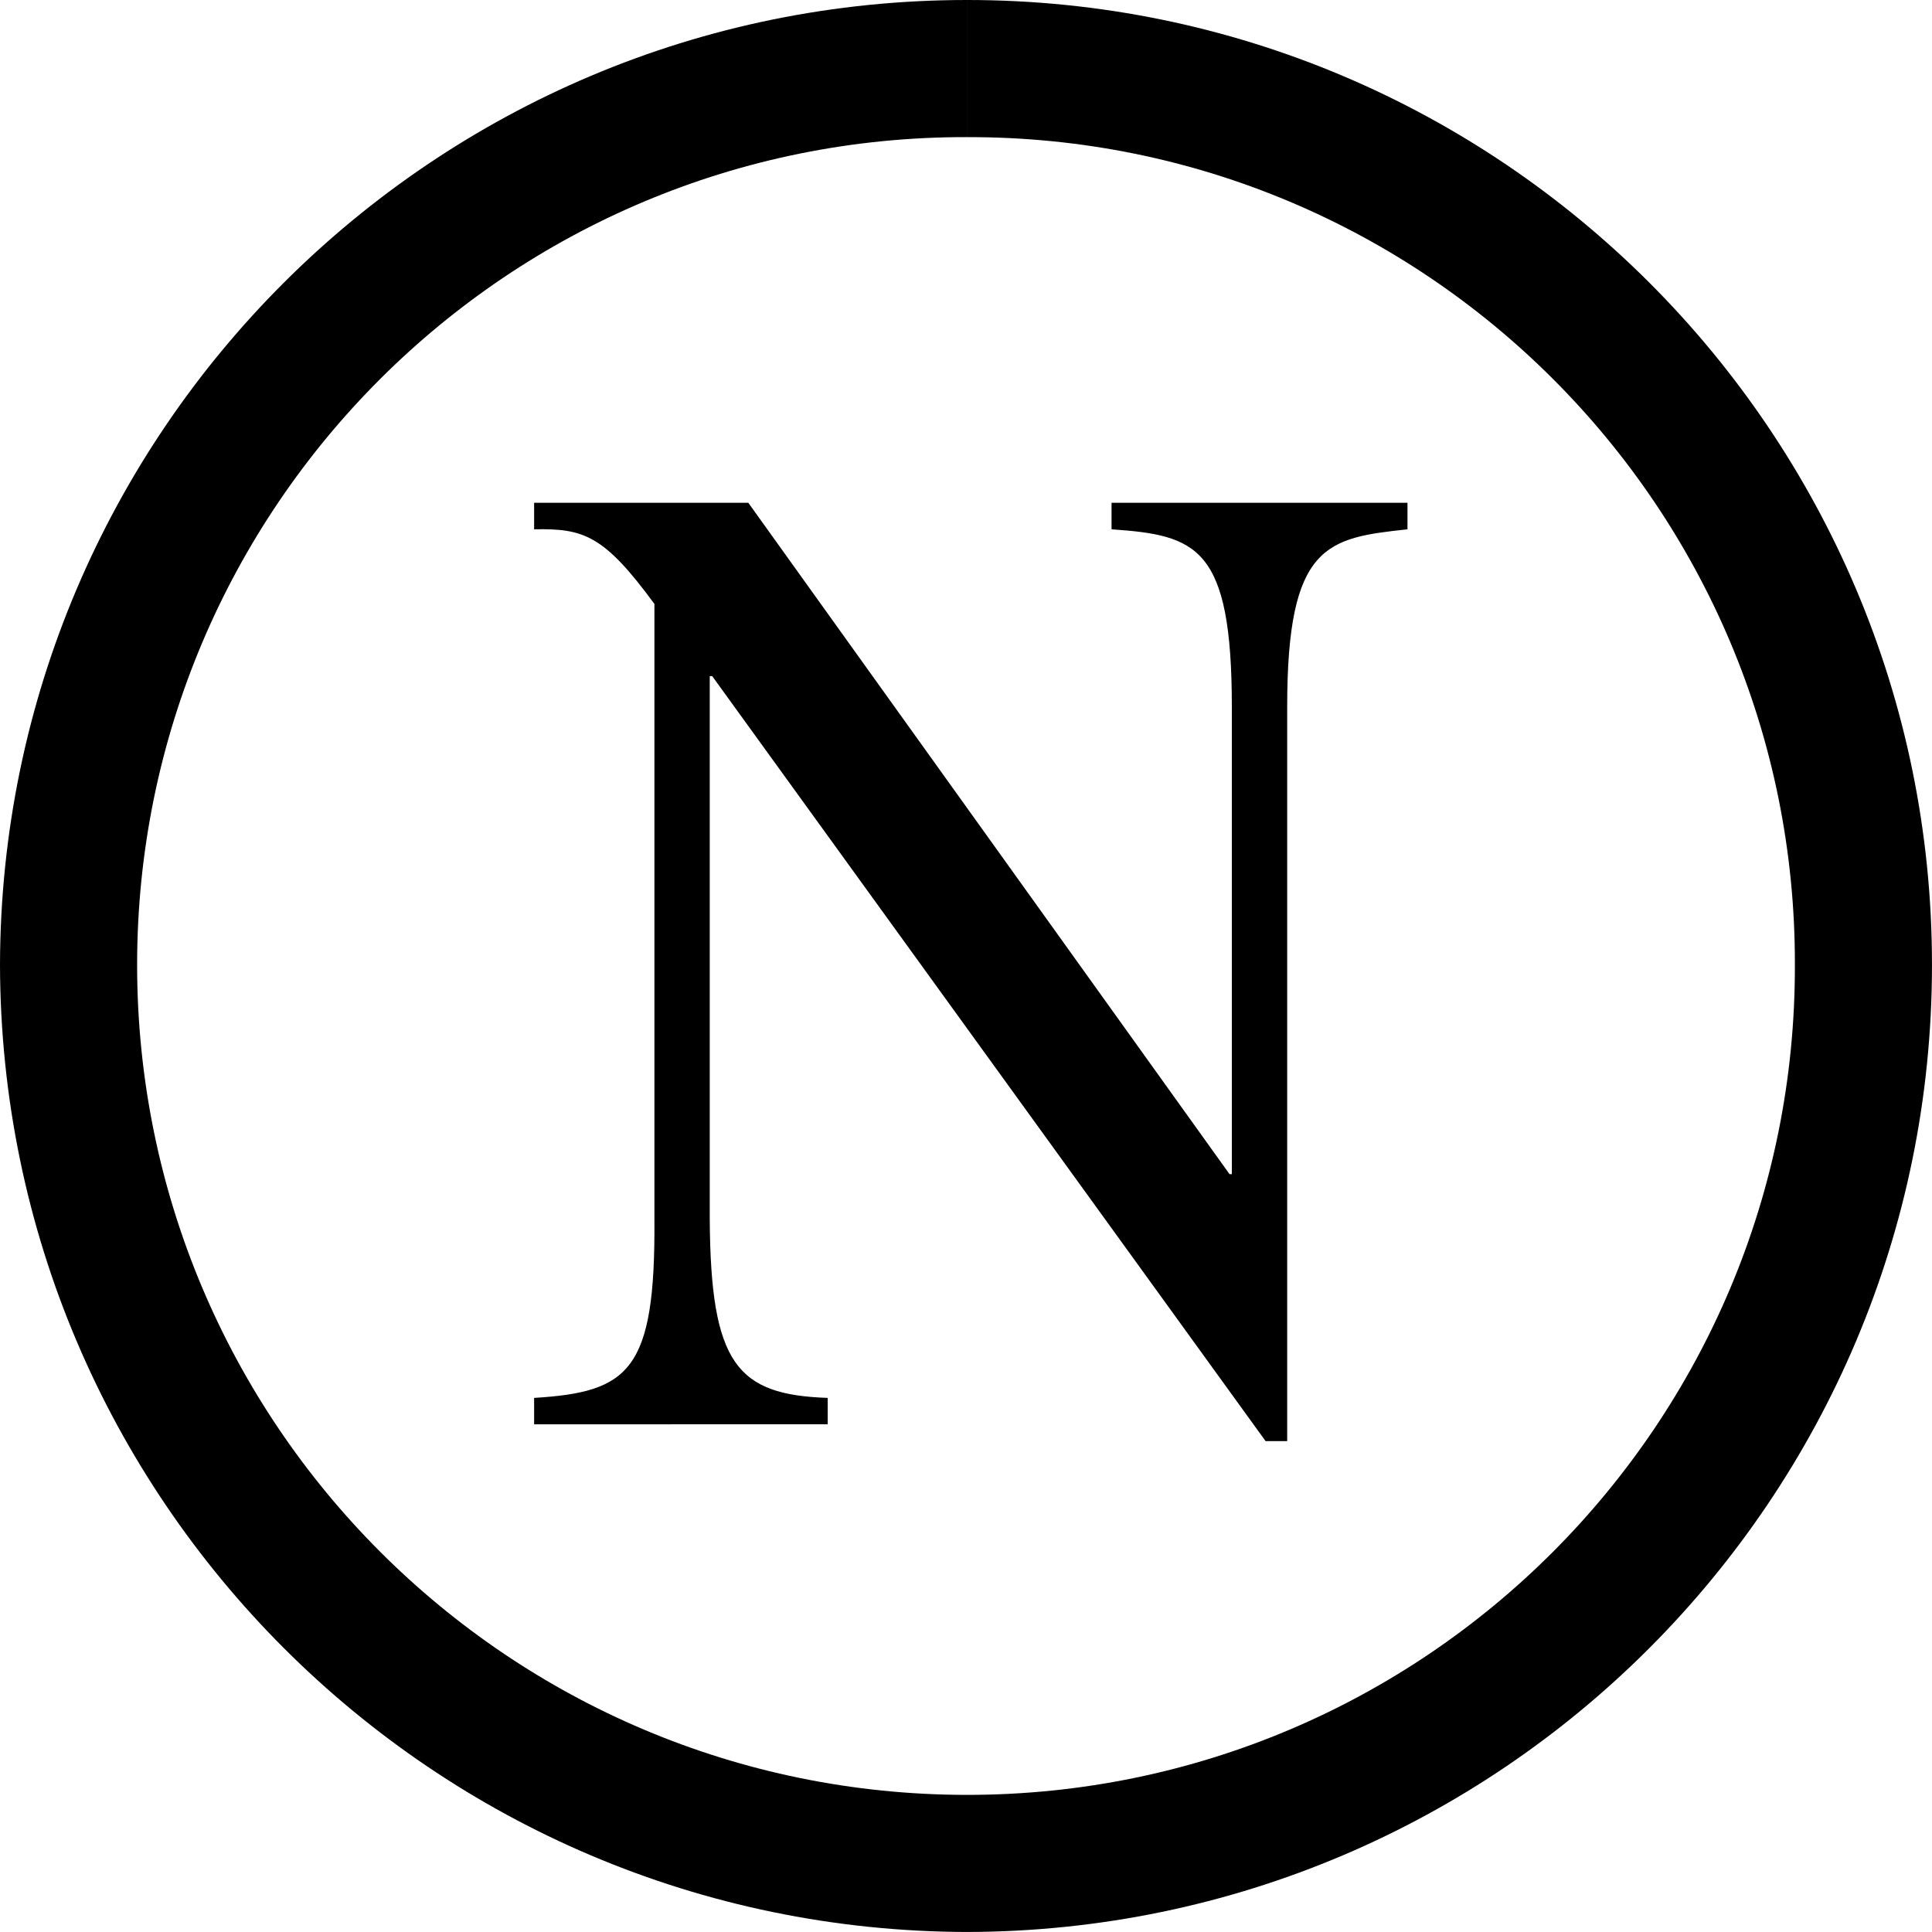 <svg xmlns="http://www.w3.org/2000/svg" width="80.301" height="80.301"><path d="M40.2 5.7c19.015-.048 34.448 15.386 34.402 34.402.046 19.062-15.387 34.496-34.403 34.5-19.062-.004-34.496-15.438-34.5-34.5.004-19.016 15.438-34.45 34.5-34.403V0C18.016-.004.047 17.965 0 40.102.047 62.285 18.016 80.254 40.2 80.3c22.136-.047 40.105-18.016 40.1-40.2C80.306 17.966 62.337-.003 40.2 0v5.7"/><path d="M58.5 22c-3.332.363-5.004.594-5 7.398v30.5h-.898l-23-31.796H29.5v22.597c.04 6 1.133 7.274 4.902 7.403v1.097H22.2v-1.097c3.946-.243 5.043-1.114 5-7.403V25.102c-2.097-2.856-2.933-3.145-5-3.102v-1.102h8.903l20 27.903h.097V29.398c0-6.687-1.46-7.152-5-7.398v-1.102h12.3V22"/></svg>

